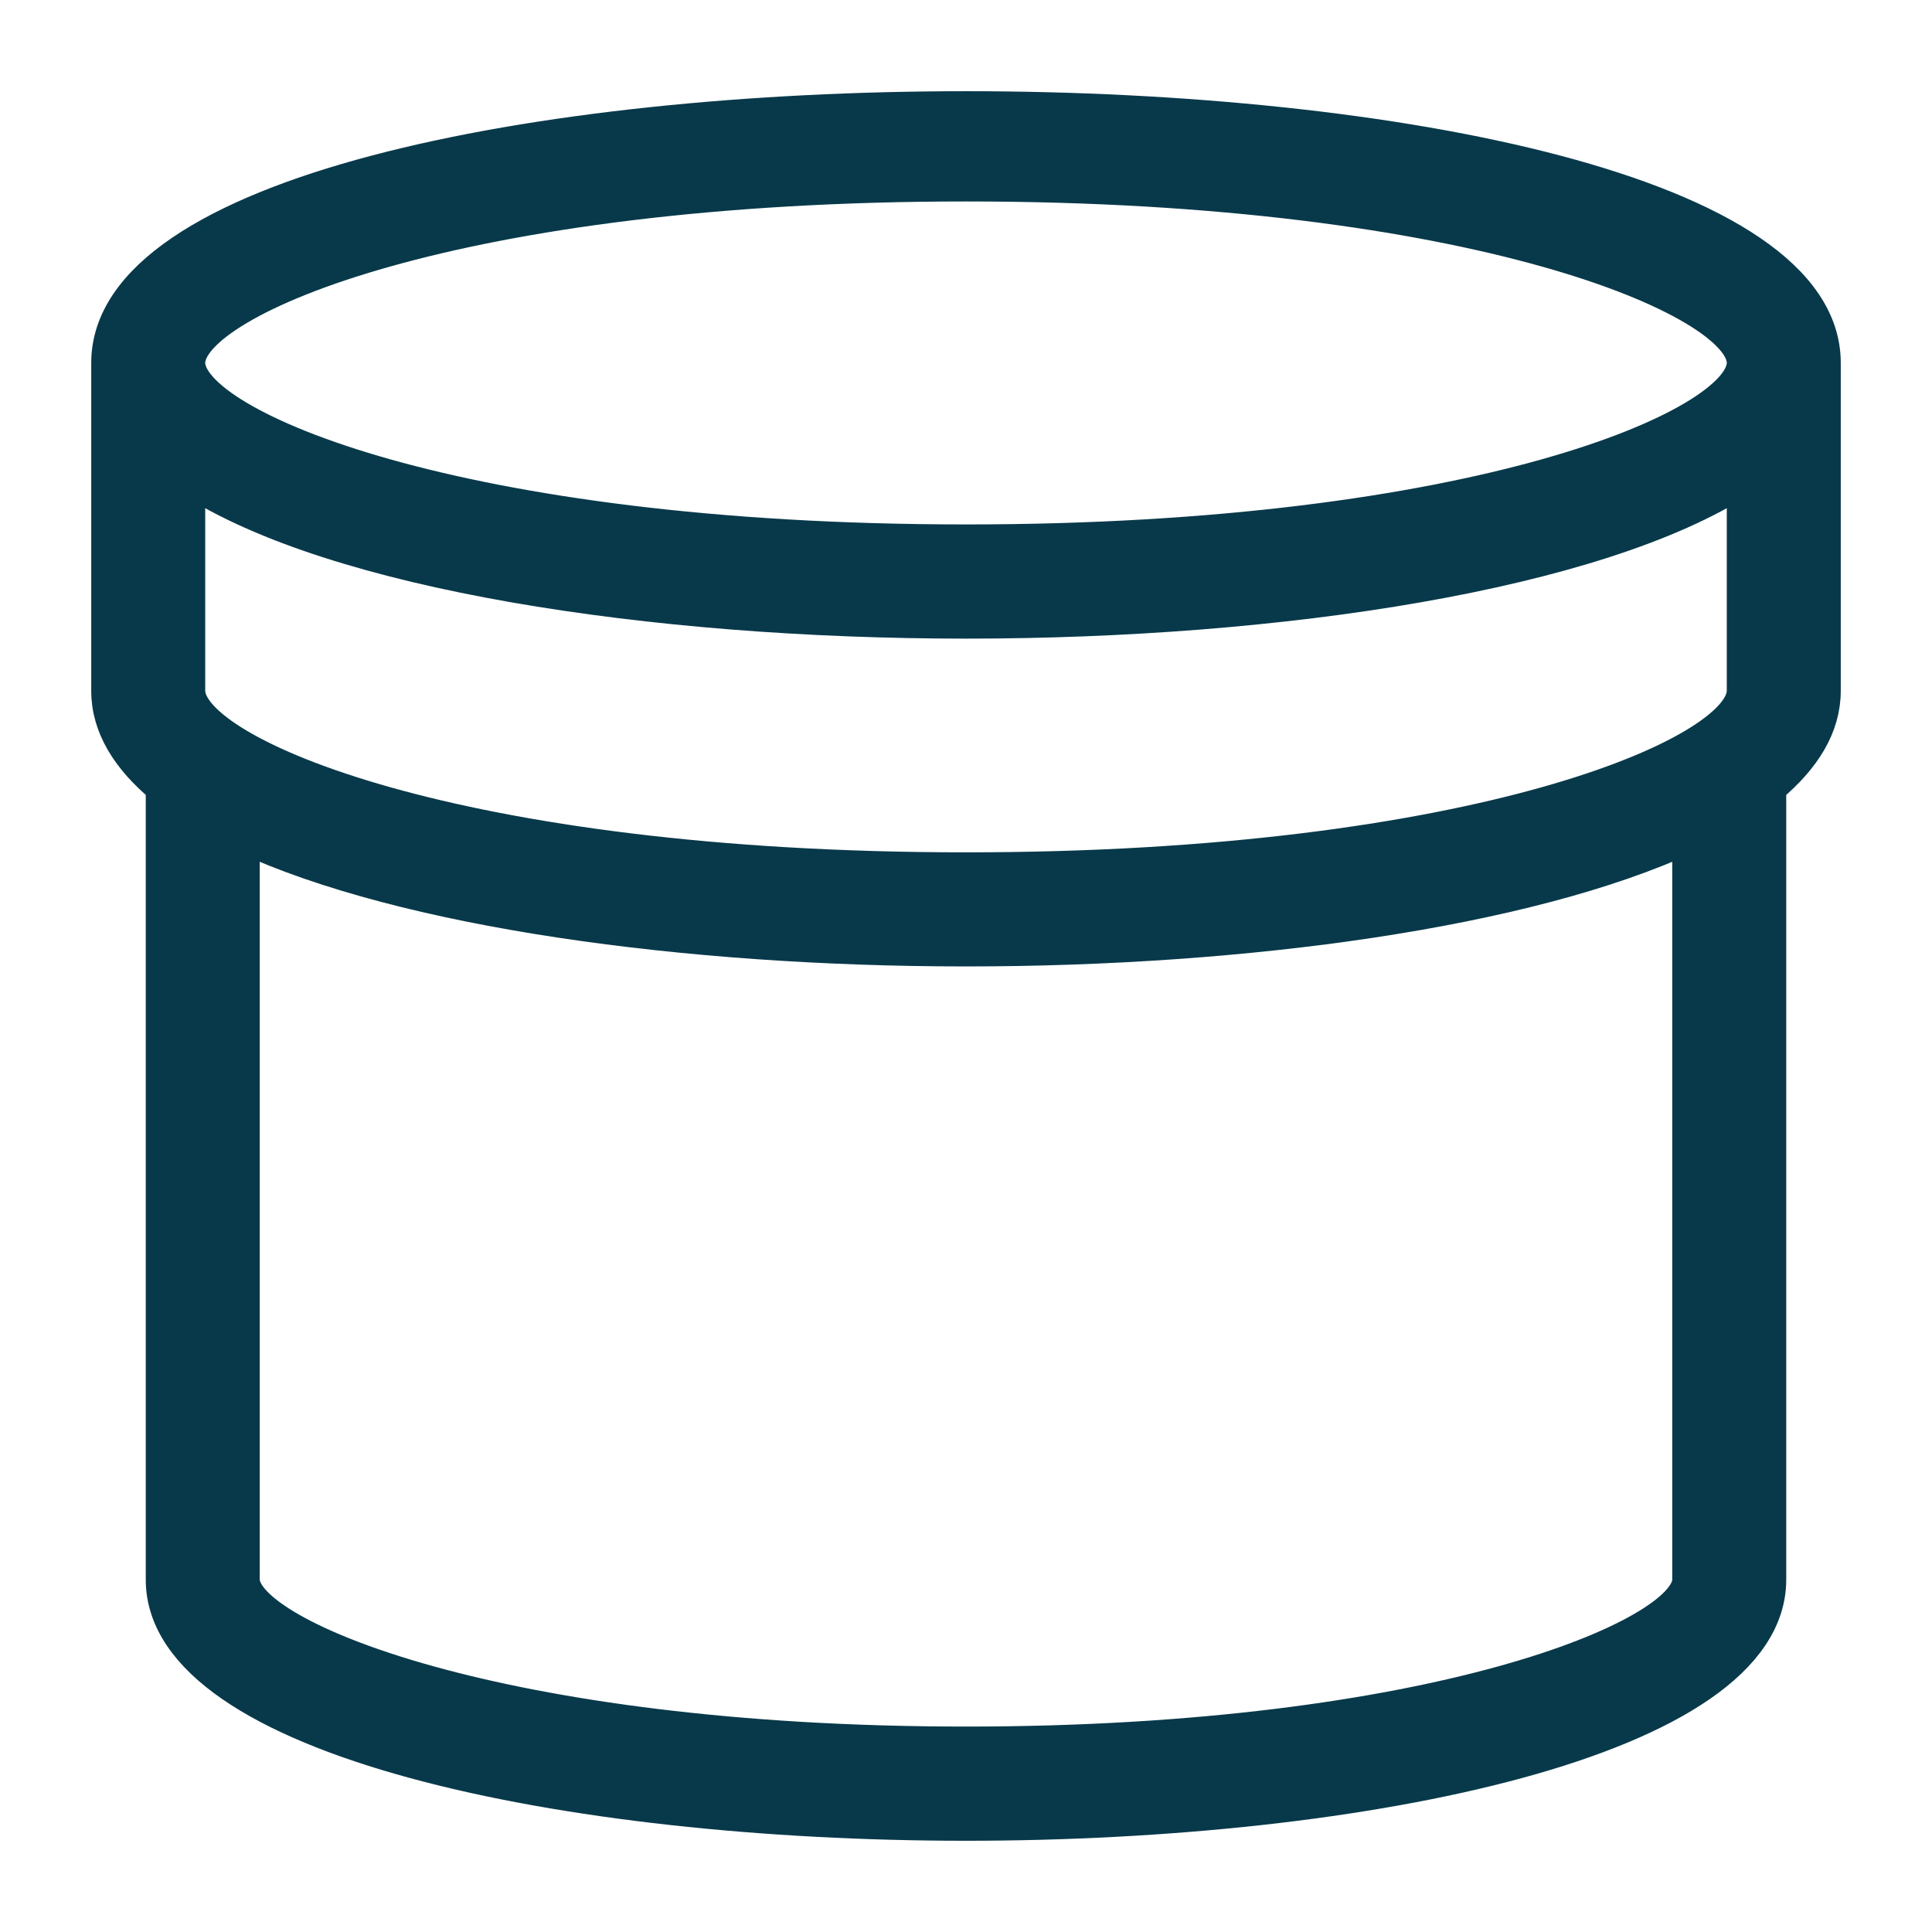 <?xml version="1.0" encoding="UTF-8"?> <svg xmlns="http://www.w3.org/2000/svg" width="18" height="18" viewBox="0 0 18 18" fill="none"><g clip-path="url(#clip0_11001_416)"><path d="M1 3.381V6.436C1 6.771 1.188 7.07 1.508 7.337V14.717C1.508 16.216 5.277 17 9 17C12.723 17 16.492 16.216 16.492 14.717V7.337C16.812 7.07 17 6.771 17 6.436V3.381C17 0.206 1 0.206 1 3.381ZM16.238 6.436C16.238 7.013 13.752 8.091 9 8.091C4.248 8.091 1.762 7.013 1.762 6.436V4.471C3.112 5.346 6.067 5.8 9 5.8C11.933 5.8 14.888 5.346 16.238 4.471V6.436ZM9 1.727C13.752 1.727 16.238 2.804 16.238 3.381C16.238 3.958 13.752 5.036 9 5.036C4.248 5.036 1.762 3.958 1.762 3.381C1.762 2.804 4.248 1.727 9 1.727ZM15.73 14.717C15.73 15.233 13.354 16.236 9 16.236C4.646 16.236 2.27 15.233 2.27 14.717V7.8C3.77 8.494 6.392 8.854 9 8.854C11.608 8.854 14.23 8.494 15.73 7.8V14.717Z" fill="#08394A" stroke="#08394A" stroke-width="0.3"></path></g><defs><clipPath id="clip0_11001_416"><rect width="18" height="18" fill="white"></rect></clipPath></defs></svg> 